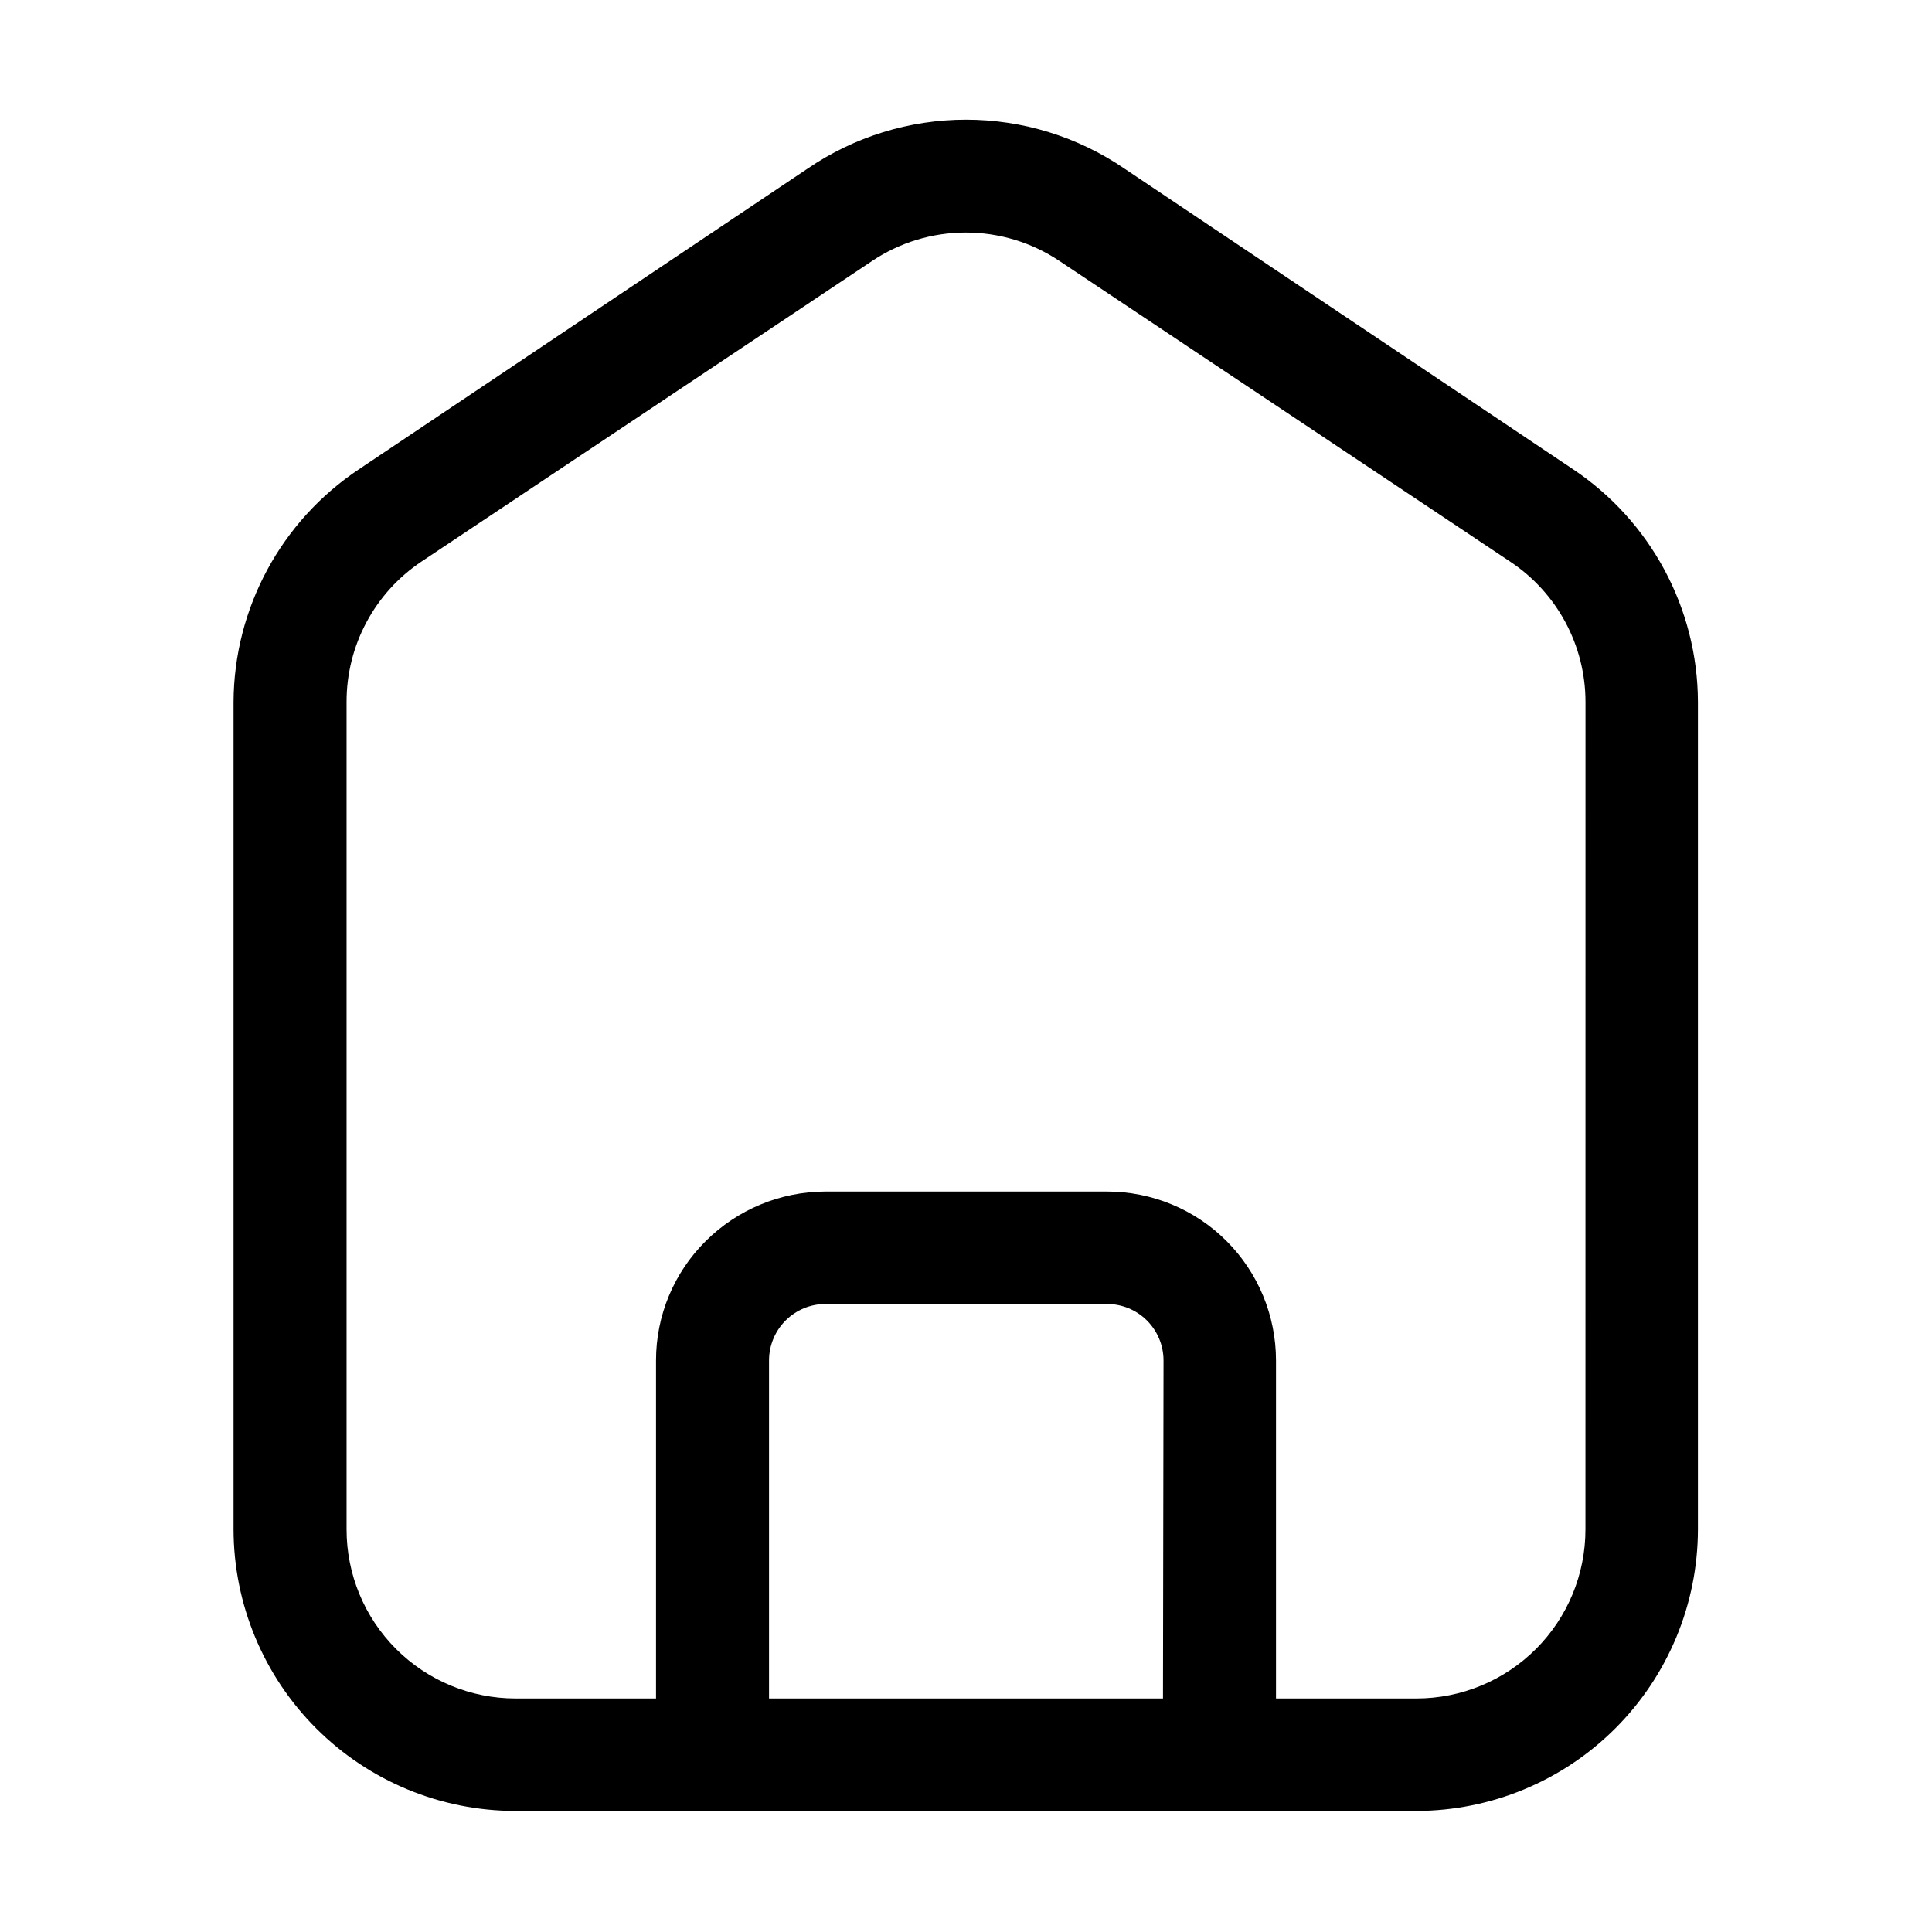 <?xml version="1.0" encoding="UTF-8"?>
<!-- Uploaded to: ICON Repo, www.svgrepo.com, Generator: ICON Repo Mixer Tools -->
<svg fill="#000000" width="800px" height="800px" version="1.1" viewBox="144 144 512 512" xmlns="http://www.w3.org/2000/svg">
 <path d="m560.8 268.31-118.81-79.629c-12.375-8.449-27.004-12.969-41.984-12.969s-29.613 4.519-41.984 12.969l-118.82 79.629c-20.703 13.727-33.195 36.875-33.309 61.715v219.3c0.039 19.797 7.93 38.77 21.938 52.754 14.012 13.984 33 21.84 52.797 21.84h238.75c19.77-0.039 38.723-7.906 52.703-21.887 13.98-13.984 21.852-32.934 21.887-52.707v-219.3c-0.078-24.812-12.516-47.957-33.168-61.715zm-108.6 325.8h-104.4v-89.566c0-3.973 1.578-7.781 4.387-10.59 2.809-2.809 6.617-4.383 10.59-4.383h74.594-0.004c3.973 0 7.781 1.574 10.59 4.383 2.809 2.809 4.387 6.617 4.387 10.59zm111.96-44.781v-0.004c0 11.879-4.719 23.27-13.117 31.668-8.398 8.398-19.789 13.117-31.664 13.117h-37.227v-89.566c0-11.879-4.719-23.27-13.117-31.668-8.398-8.398-19.789-13.113-31.668-13.113h-74.73c-11.863 0.051-23.227 4.777-31.629 13.152-8.43 8.367-13.164 19.754-13.156 31.629v89.566h-37.223c-11.879 0-23.27-4.719-31.668-13.117-8.398-8.398-13.117-19.789-13.117-31.668v-219.3c-0.027-14.953 7.434-28.926 19.875-37.223l119.38-79.629v-0.004c7.348-4.922 15.992-7.547 24.84-7.547 8.844 0 17.488 2.625 24.84 7.547l119.38 79.629v0.004c12.492 8.262 20.008 22.242 20.012 37.223z"/>
</svg>